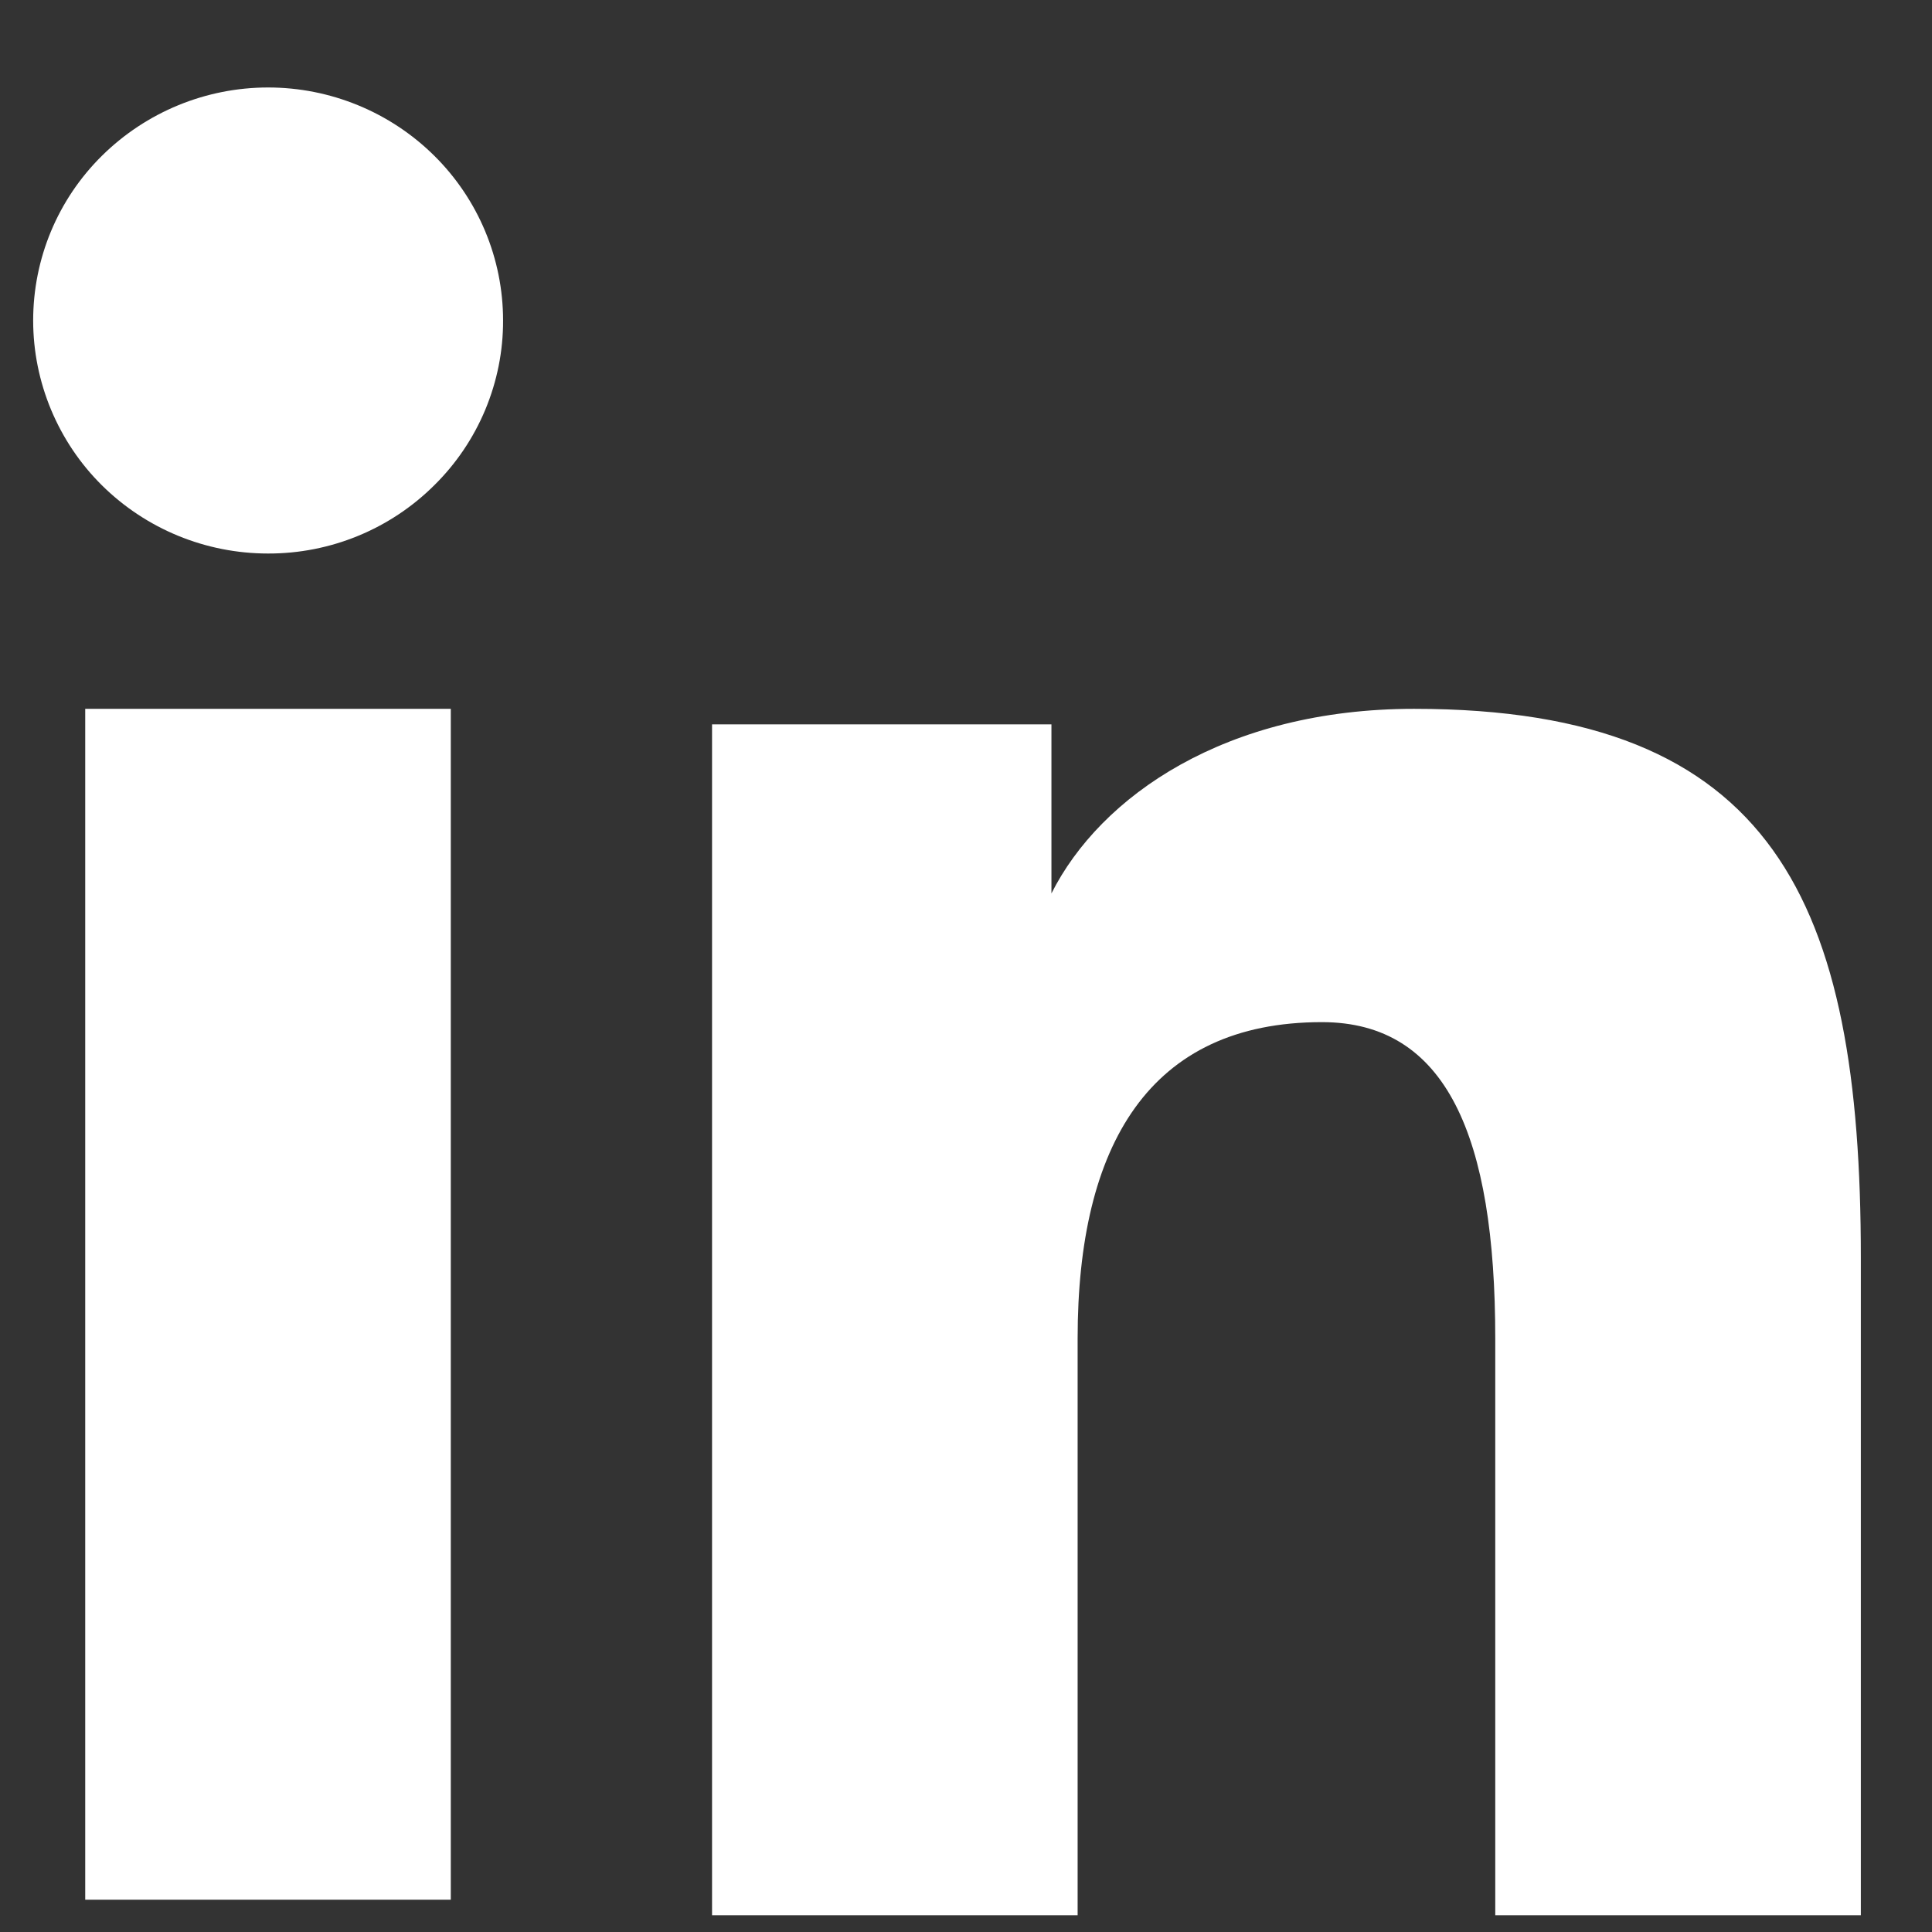 <?xml version="1.0" encoding="UTF-8"?> <svg xmlns="http://www.w3.org/2000/svg" width="18" height="18" viewBox="0 0 18 18" fill="none"><rect x="0" y="0" width="18" height="18" fill="#333333" stroke="none"/> <path fill-rule="evenodd" clip-rule="evenodd" d="M6.634 6.749H9.796V8.324C10.252 7.418 11.42 6.604 13.175 6.604C16.538 6.604 17.337 8.407 17.337 11.716V17.844H13.931V12.47C13.931 10.585 13.476 9.523 12.316 9.523C10.708 9.523 10.04 10.668 10.04 12.469V17.844H6.634V6.749V6.749ZM0.794 17.699H4.2V6.604H0.794V17.699V17.699ZM4.687 2.986C4.688 3.272 4.631 3.554 4.521 3.818C4.411 4.081 4.25 4.32 4.046 4.521C3.635 4.93 3.077 5.159 2.497 5.157C1.917 5.157 1.361 4.929 0.949 4.521C0.746 4.32 0.586 4.081 0.476 3.818C0.366 3.554 0.309 3.272 0.309 2.986C0.309 2.41 0.538 1.858 0.95 1.451C1.362 1.044 1.918 0.815 2.498 0.815C3.078 0.815 3.635 1.044 4.046 1.451C4.457 1.858 4.687 2.41 4.687 2.986Z" fill="white"></path> </svg> 